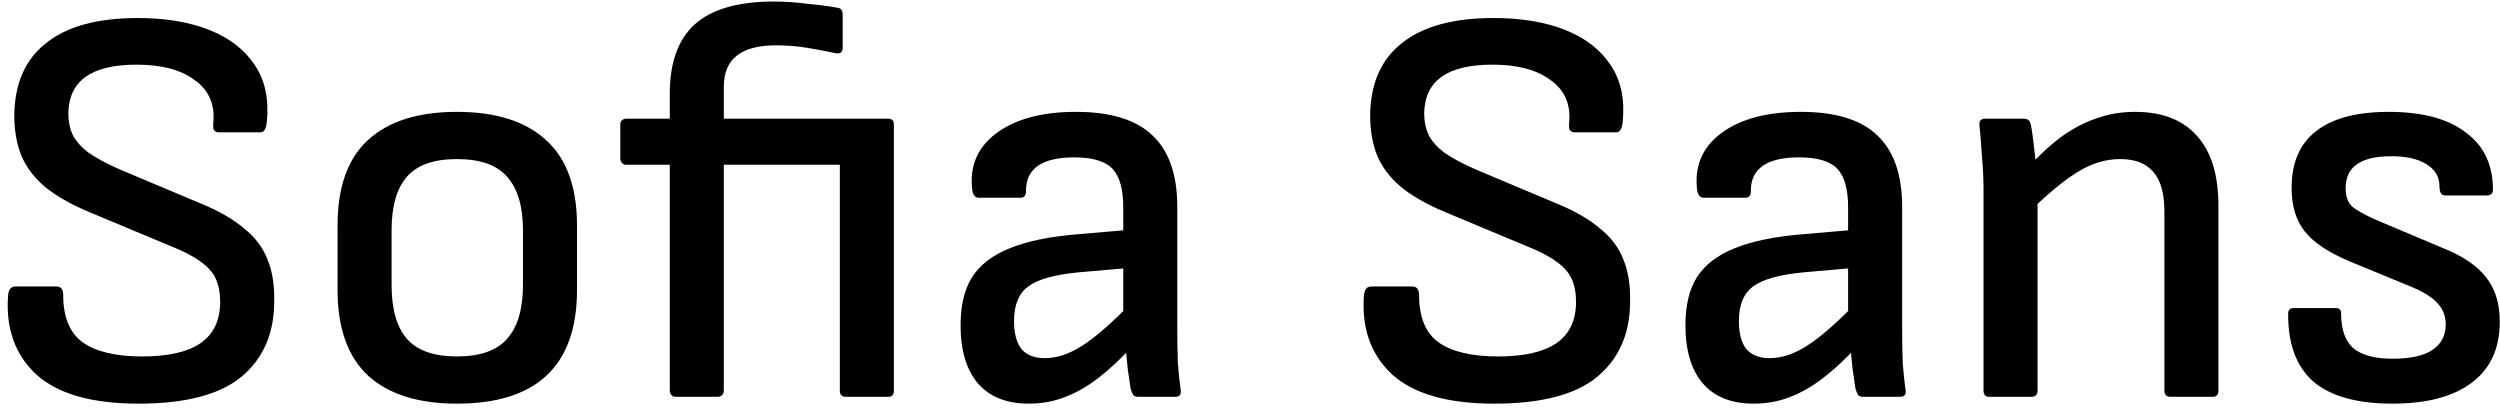 <svg width="378" height="62" viewBox="0 0 378 62" fill="none" xmlns="http://www.w3.org/2000/svg">
<path d="M20.908 61.032C13.913 61.032 8.782 59.57 5.514 56.646C2.303 53.665 0.87 49.709 1.214 44.778C1.271 43.803 1.644 43.316 2.332 43.316H8.524C9.212 43.316 9.556 43.746 9.556 44.606C9.556 47.931 10.531 50.311 12.48 51.744C14.487 53.177 17.497 53.894 21.51 53.894C25.409 53.894 28.333 53.235 30.282 51.916C32.289 50.54 33.292 48.447 33.292 45.638C33.292 44.262 33.063 43.087 32.604 42.112C32.145 41.137 31.371 40.277 30.282 39.532C29.193 38.729 27.702 37.955 25.81 37.21L13.254 31.964C10.559 30.817 8.381 29.556 6.718 28.18C5.113 26.804 3.937 25.227 3.192 23.45C2.504 21.673 2.16 19.666 2.16 17.43C2.217 12.614 3.823 8.973 6.976 6.508C10.129 3.985 14.745 2.724 20.822 2.724C25.007 2.724 28.619 3.326 31.658 4.53C34.697 5.734 36.99 7.511 38.538 9.862C40.086 12.155 40.688 15.022 40.344 18.462C40.229 19.494 39.914 20.01 39.398 20.01H33.12C32.776 20.01 32.518 19.895 32.346 19.666C32.231 19.437 32.203 19.035 32.26 18.462C32.489 15.71 31.543 13.589 29.422 12.098C27.358 10.55 24.434 9.776 20.65 9.776C17.267 9.776 14.716 10.378 12.996 11.582C11.276 12.786 10.387 14.621 10.33 17.086C10.33 18.347 10.559 19.465 11.018 20.44C11.534 21.415 12.337 22.303 13.426 23.106C14.573 23.909 16.121 24.74 18.07 25.6L30.54 30.846C33.177 31.935 35.299 33.168 36.904 34.544C38.567 35.863 39.742 37.411 40.43 39.188C41.175 40.965 41.519 43.087 41.462 45.552C41.462 50.425 39.799 54.238 36.474 56.99C33.206 59.685 28.017 61.032 20.908 61.032ZM69.097 61.032C63.249 61.032 58.777 59.627 55.681 56.818C52.585 53.951 51.037 49.623 51.037 43.832V34.114C51.037 28.323 52.556 24.023 55.595 21.214C58.691 18.347 63.192 16.914 69.097 16.914C75.002 16.914 79.503 18.347 82.599 21.214C85.695 24.023 87.243 28.323 87.243 34.114V43.832C87.243 49.623 85.695 53.951 82.599 56.818C79.56 59.627 75.06 61.032 69.097 61.032ZM69.097 53.894C72.594 53.894 75.117 53.005 76.665 51.228C78.27 49.451 79.073 46.727 79.073 43.058V34.802C79.073 31.19 78.27 28.495 76.665 26.718C75.117 24.941 72.594 24.052 69.097 24.052C65.6 24.052 63.077 24.941 61.529 26.718C59.981 28.495 59.207 31.19 59.207 34.802V43.058C59.207 46.727 59.981 49.451 61.529 51.228C63.077 53.005 65.6 53.894 69.097 53.894ZM102.13 60C101.901 60 101.7 59.914 101.528 59.742C101.356 59.57 101.27 59.341 101.27 59.054V24.912H94.648C94.419 24.912 94.218 24.826 94.046 24.654C93.874 24.425 93.788 24.195 93.788 23.966V18.806C93.788 18.519 93.874 18.319 94.046 18.204C94.218 18.032 94.419 17.946 94.648 17.946H101.27V14.162C101.27 9.461 102.532 5.963 105.054 3.67C107.634 1.377 111.619 0.23 117.008 0.23C118.614 0.23 120.305 0.345 122.082 0.574C123.917 0.746 125.436 0.947 126.64 1.176C127.156 1.233 127.414 1.577 127.414 2.208V7.196C127.414 7.884 127.07 8.171 126.382 8.056C124.834 7.712 123.315 7.425 121.824 7.196C120.334 6.967 118.843 6.852 117.352 6.852C114.715 6.852 112.737 7.368 111.418 8.4C110.1 9.432 109.44 11.009 109.44 13.13V17.946H134.294C134.868 17.946 135.154 18.233 135.154 18.806V59.054C135.154 59.685 134.868 60 134.294 60H127.93C127.3 60 126.984 59.685 126.984 59.054V24.912H109.44V59.054C109.44 59.341 109.354 59.57 109.182 59.742C109.01 59.914 108.781 60 108.494 60H102.13ZM172.071 60C171.727 60 171.469 59.885 171.297 59.656C171.182 59.427 171.068 59.14 170.953 58.796C170.896 58.337 170.752 57.363 170.523 55.872C170.351 54.381 170.236 53.034 170.179 51.83L169.835 48.476V31.362C169.835 28.61 169.29 26.661 168.201 25.514C167.112 24.367 165.191 23.794 162.439 23.794C157.508 23.794 155.072 25.514 155.129 28.954C155.129 29.585 154.842 29.9 154.269 29.9H147.991C147.36 29.9 147.016 29.355 146.959 28.266C146.672 24.826 147.962 22.074 150.829 20.01C153.696 17.946 157.652 16.914 162.697 16.914C167.914 16.914 171.756 18.089 174.221 20.44C176.744 22.791 178.005 26.403 178.005 31.276V49.508C178.005 51.457 178.034 53.235 178.091 54.84C178.206 56.388 178.349 57.764 178.521 58.968C178.636 59.656 178.349 60 177.661 60H172.071ZM155.559 61.032C152.234 61.032 149.682 60.029 147.905 58.022C146.128 55.958 145.239 53.005 145.239 49.164C145.239 46.183 145.812 43.775 146.959 41.94C148.163 40.048 150.055 38.586 152.635 37.554C155.272 36.465 158.77 35.748 163.127 35.404L171.125 34.716V40.478L163.213 41.166C159.486 41.51 156.906 42.227 155.473 43.316C154.04 44.348 153.323 46.097 153.323 48.562C153.323 50.397 153.696 51.801 154.441 52.776C155.244 53.693 156.419 54.152 157.967 54.152C159.802 54.152 161.694 53.521 163.643 52.26C165.65 50.999 168.23 48.734 171.383 45.466L171.555 52.002C169.606 54.123 167.771 55.843 166.051 57.162C164.331 58.481 162.611 59.455 160.891 60.086C159.228 60.717 157.451 61.032 155.559 61.032ZM225.914 61.032C218.919 61.032 213.788 59.57 210.52 56.646C207.309 53.665 205.876 49.709 206.22 44.778C206.277 43.803 206.65 43.316 207.338 43.316H213.53C214.218 43.316 214.562 43.746 214.562 44.606C214.562 47.931 215.537 50.311 217.486 51.744C219.493 53.177 222.503 53.894 226.516 53.894C230.415 53.894 233.339 53.235 235.288 51.916C237.295 50.54 238.298 48.447 238.298 45.638C238.298 44.262 238.069 43.087 237.61 42.112C237.151 41.137 236.377 40.277 235.288 39.532C234.199 38.729 232.708 37.955 230.816 37.21L218.26 31.964C215.565 30.817 213.387 29.556 211.724 28.18C210.119 26.804 208.943 25.227 208.198 23.45C207.51 21.673 207.166 19.666 207.166 17.43C207.223 12.614 208.829 8.973 211.982 6.508C215.135 3.985 219.751 2.724 225.828 2.724C230.013 2.724 233.625 3.326 236.664 4.53C239.703 5.734 241.996 7.511 243.544 9.862C245.092 12.155 245.694 15.022 245.35 18.462C245.235 19.494 244.92 20.01 244.404 20.01H238.126C237.782 20.01 237.524 19.895 237.352 19.666C237.237 19.437 237.209 19.035 237.266 18.462C237.495 15.71 236.549 13.589 234.428 12.098C232.364 10.55 229.44 9.776 225.656 9.776C222.273 9.776 219.722 10.378 218.002 11.582C216.282 12.786 215.393 14.621 215.336 17.086C215.336 18.347 215.565 19.465 216.024 20.44C216.54 21.415 217.343 22.303 218.432 23.106C219.579 23.909 221.127 24.74 223.076 25.6L235.546 30.846C238.183 31.935 240.305 33.168 241.91 34.544C243.573 35.863 244.748 37.411 245.436 39.188C246.181 40.965 246.525 43.087 246.468 45.552C246.468 50.425 244.805 54.238 241.48 56.99C238.212 59.685 233.023 61.032 225.914 61.032ZM281.671 60C281.327 60 281.069 59.885 280.897 59.656C280.782 59.427 280.667 59.14 280.553 58.796C280.495 58.337 280.352 57.363 280.123 55.872C279.951 54.381 279.836 53.034 279.779 51.83L279.435 48.476V31.362C279.435 28.61 278.89 26.661 277.801 25.514C276.711 24.367 274.791 23.794 272.039 23.794C267.108 23.794 264.671 25.514 264.729 28.954C264.729 29.585 264.442 29.9 263.869 29.9H257.591C256.96 29.9 256.616 29.355 256.559 28.266C256.272 24.826 257.562 22.074 260.429 20.01C263.295 17.946 267.251 16.914 272.297 16.914C277.514 16.914 281.355 18.089 283.821 20.44C286.343 22.791 287.605 26.403 287.605 31.276V49.508C287.605 51.457 287.633 53.235 287.691 54.84C287.805 56.388 287.949 57.764 288.121 58.968C288.235 59.656 287.949 60 287.261 60H281.671ZM265.159 61.032C261.833 61.032 259.282 60.029 257.505 58.022C255.727 55.958 254.839 53.005 254.839 49.164C254.839 46.183 255.412 43.775 256.559 41.94C257.763 40.048 259.655 38.586 262.235 37.554C264.872 36.465 268.369 35.748 272.727 35.404L280.725 34.716V40.478L272.813 41.166C269.086 41.51 266.506 42.227 265.073 43.316C263.639 44.348 262.923 46.097 262.923 48.562C262.923 50.397 263.295 51.801 264.041 52.776C264.843 53.693 266.019 54.152 267.567 54.152C269.401 54.152 271.293 53.521 273.243 52.26C275.249 50.999 277.829 48.734 280.983 45.466L281.155 52.002C279.205 54.123 277.371 55.843 275.651 57.162C273.931 58.481 272.211 59.455 270.491 60.086C268.828 60.717 267.051 61.032 265.159 61.032ZM328.203 60C327.572 60 327.257 59.685 327.257 59.054V31.964C327.257 29.212 326.683 27.205 325.537 25.944C324.447 24.683 322.785 24.052 320.549 24.052C318.37 24.052 316.22 24.711 314.099 26.03C312.035 27.291 309.483 29.413 306.445 32.394V25.514C308.279 23.507 310.057 21.873 311.777 20.612C313.554 19.351 315.331 18.433 317.109 17.86C318.886 17.229 320.778 16.914 322.785 16.914C326.913 16.914 330.037 18.118 332.159 20.526C334.337 22.877 335.427 26.431 335.427 31.19V59.054C335.427 59.685 335.14 60 334.567 60H328.203ZM300.769 60C300.195 60 299.909 59.685 299.909 59.054V28.524C299.909 26.976 299.823 25.285 299.651 23.45C299.536 21.615 299.421 20.153 299.307 19.064C299.192 18.319 299.479 17.946 300.167 17.946H306.015C306.588 17.946 306.932 18.233 307.047 18.806C307.161 19.265 307.276 19.981 307.391 20.956C307.505 21.873 307.62 22.848 307.735 23.88C307.849 24.912 307.907 25.801 307.907 26.546L308.079 29.212V59.054C308.079 59.685 307.763 60 307.133 60H300.769ZM361.712 61.032C356.38 61.032 352.395 59.914 349.758 57.678C347.178 55.385 345.917 51.945 345.974 47.358C345.974 46.842 346.261 46.584 346.834 46.584H353.198C353.714 46.584 353.972 46.842 353.972 47.358C353.972 49.766 354.574 51.515 355.778 52.604C357.039 53.693 359.017 54.238 361.712 54.238C364.407 54.238 366.413 53.808 367.732 52.948C369.108 52.031 369.796 50.741 369.796 49.078C369.796 47.817 369.395 46.756 368.592 45.896C367.847 45.036 366.614 44.233 364.894 43.488L355.09 39.446C351.994 38.127 349.787 36.637 348.468 34.974C347.149 33.311 346.49 31.133 346.49 28.438C346.49 24.597 347.723 21.73 350.188 19.838C352.653 17.889 356.323 16.914 361.196 16.914C366.241 16.914 370.111 17.946 372.806 20.01C375.558 22.017 376.934 24.912 376.934 28.696C376.934 29.269 376.619 29.556 375.988 29.556H369.71C369.137 29.556 368.85 29.097 368.85 28.18C368.85 26.747 368.191 25.629 366.872 24.826C365.611 24.023 363.833 23.622 361.54 23.622C359.247 23.622 357.527 24.023 356.38 24.826C355.233 25.629 354.66 26.833 354.66 28.438C354.66 29.642 354.975 30.559 355.606 31.19C356.237 31.763 357.527 32.48 359.476 33.34L369.28 37.468C372.319 38.672 374.526 40.163 375.902 41.94C377.278 43.66 377.966 45.896 377.966 48.648C377.966 52.661 376.561 55.729 373.752 57.85C370.943 59.971 366.929 61.032 361.712 61.032Z" fill="black"/>
</svg>
